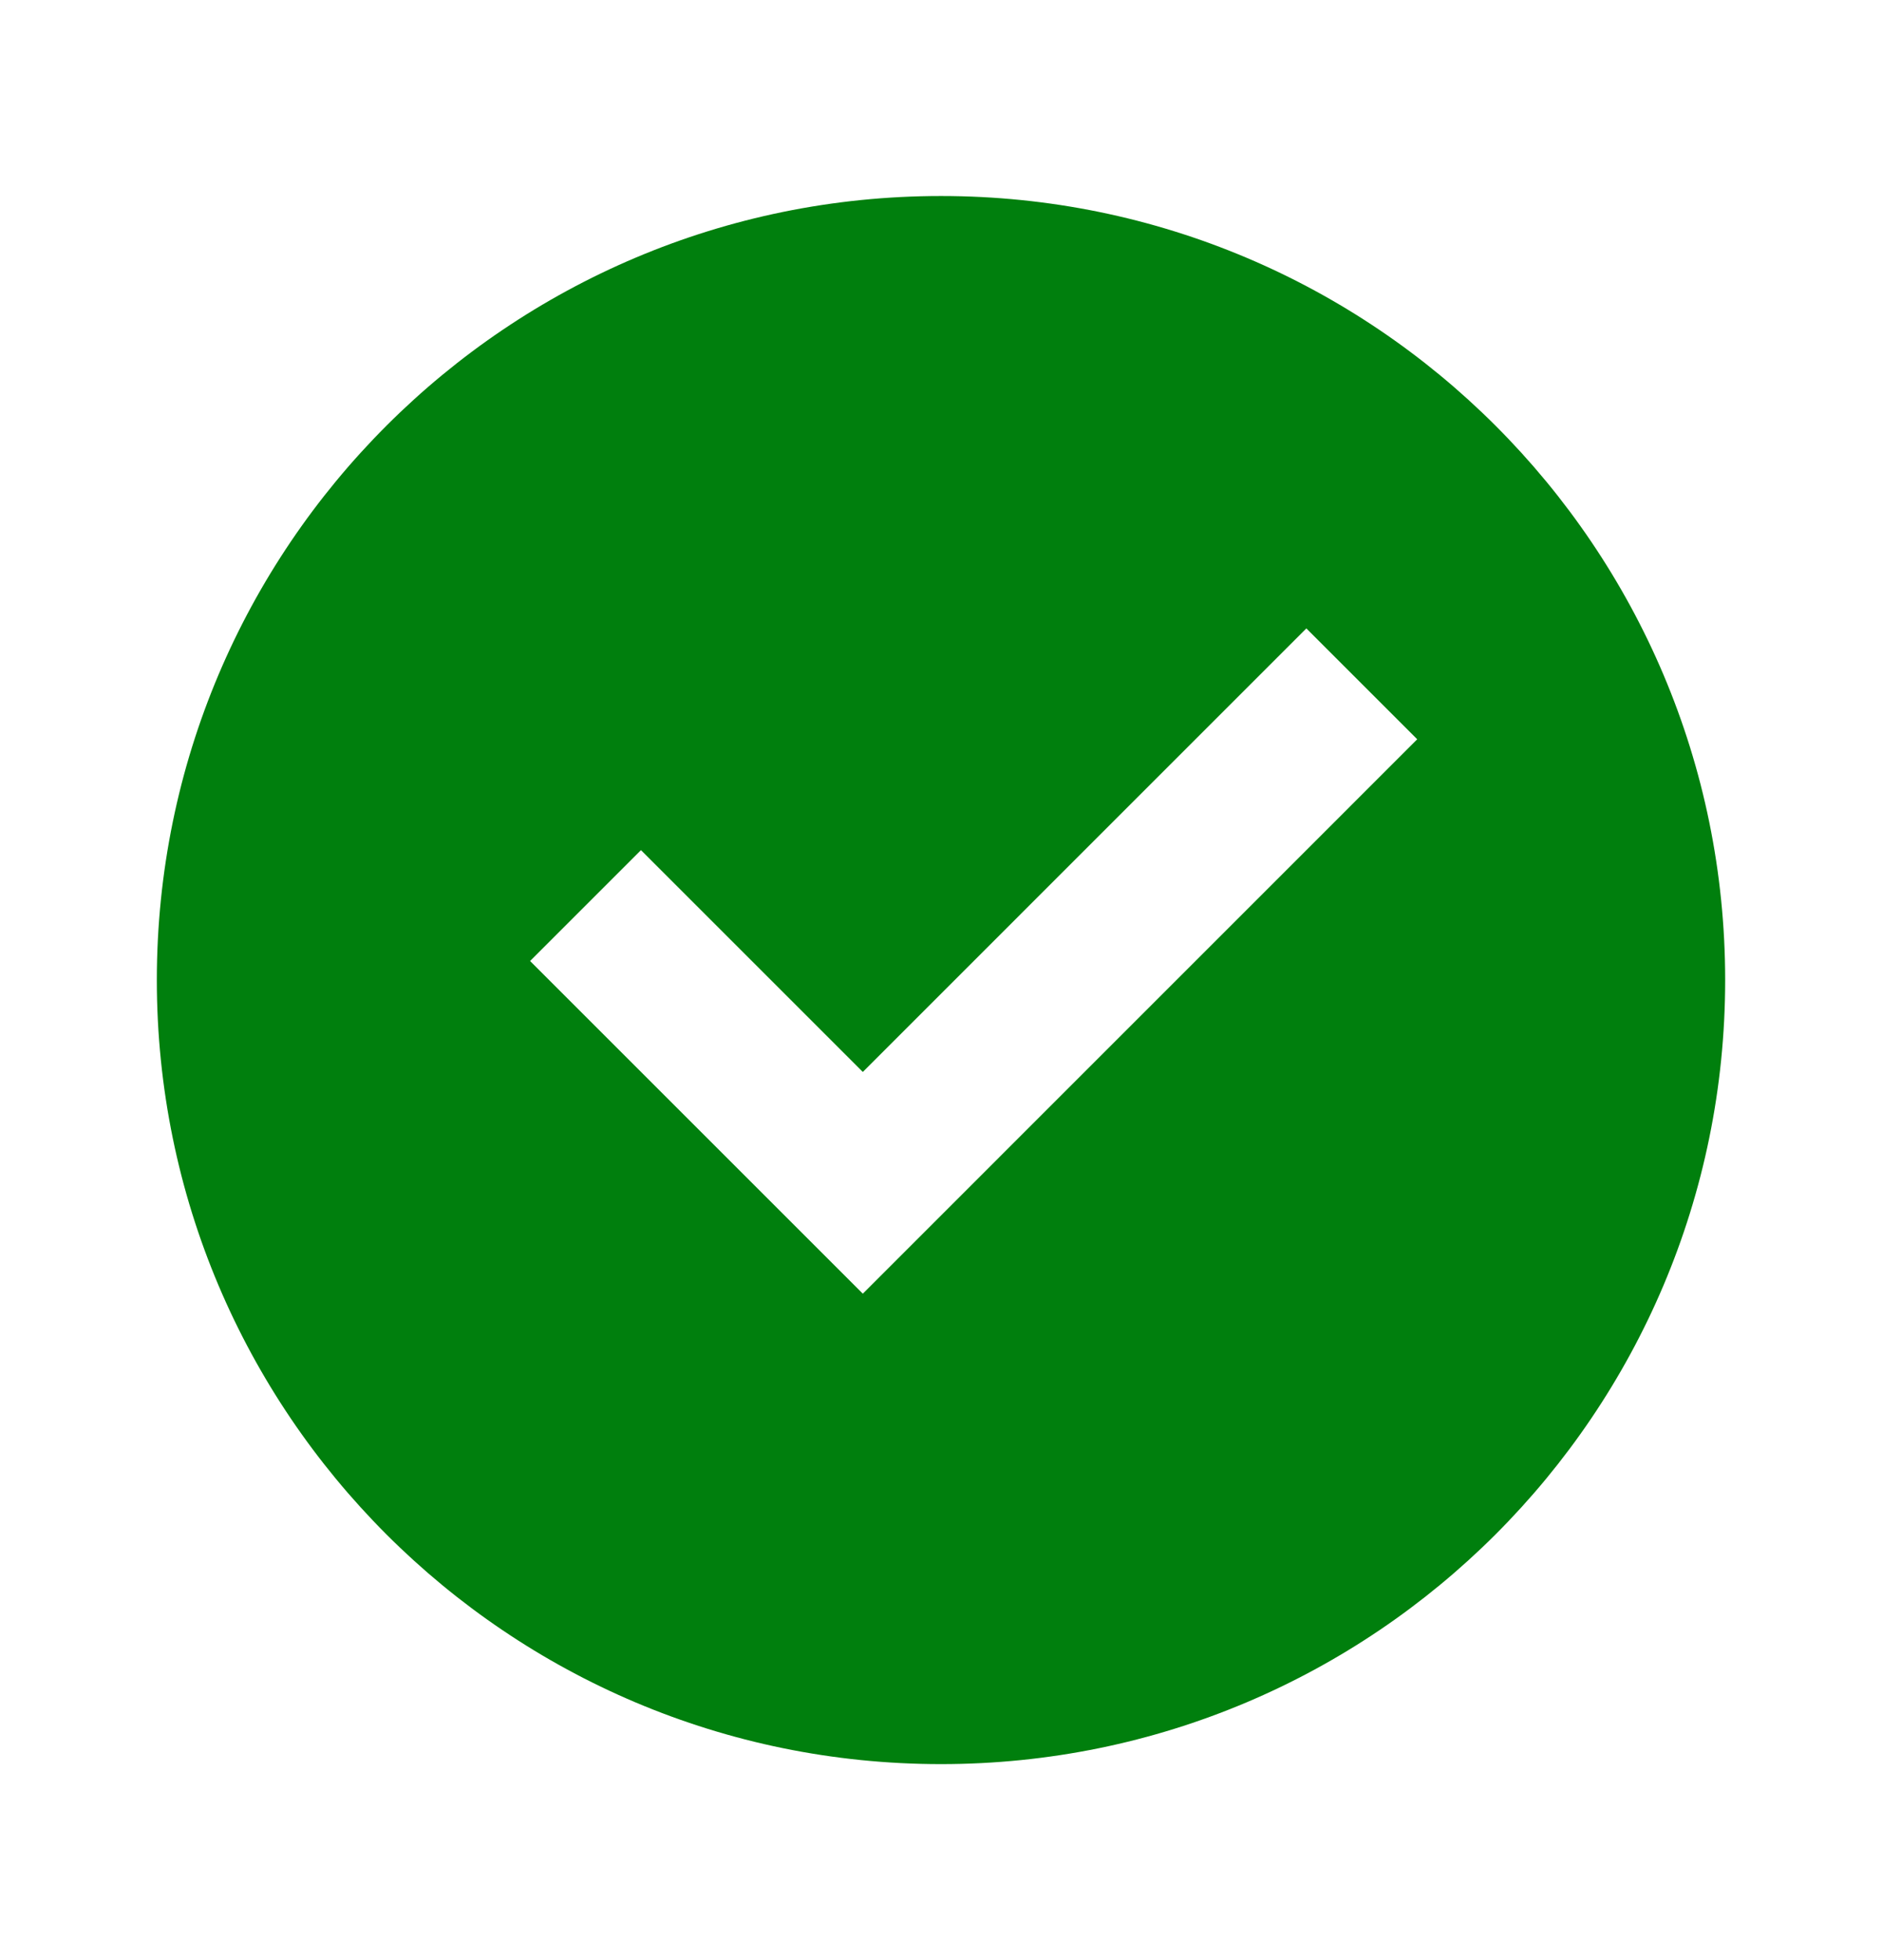 <svg width="24" height="25" viewBox="0 0 24 25" fill="none" xmlns="http://www.w3.org/2000/svg"><path d="M12 22.5c-5.523 0-10-4.477-10-10s4.477-10 10-10 10 4.477 10 10-4.477 10-10 10m-.997-6 7.07-7.071-1.414-1.414-5.656 5.657-2.829-2.829-1.414 1.414z" fill="#007F0D"/></svg>